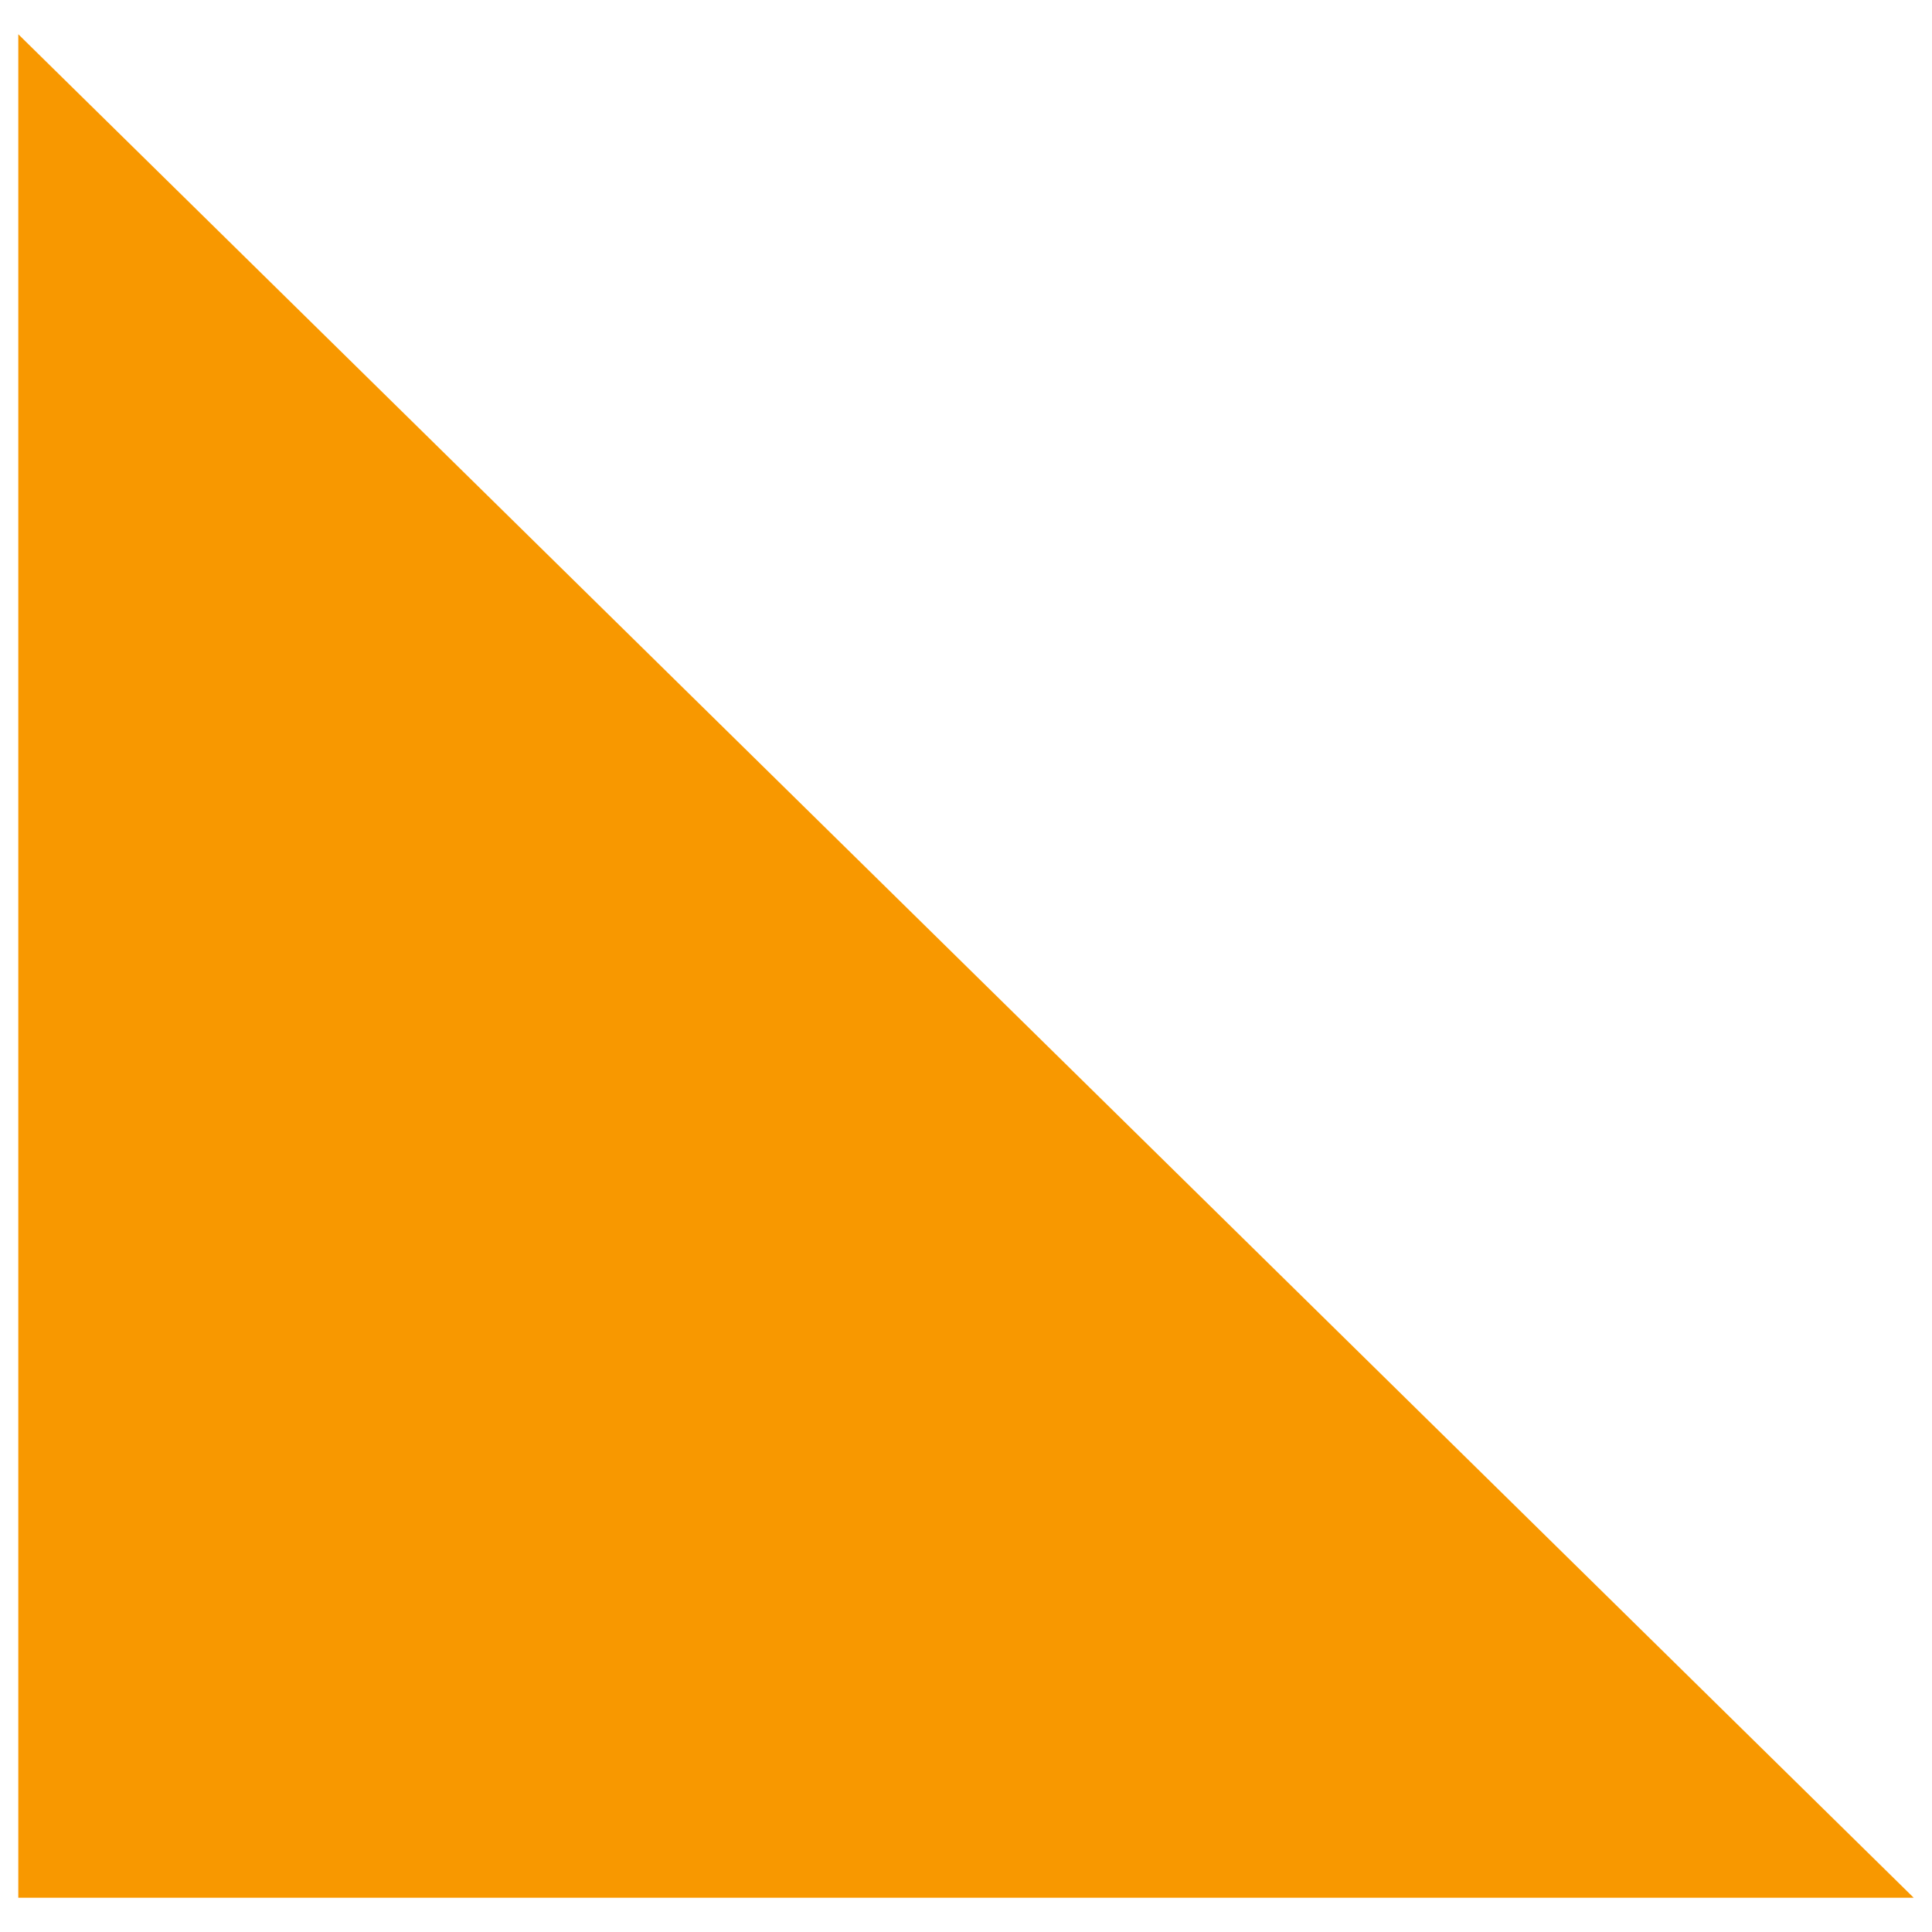 <svg width="128" height="128" xmlns="http://www.w3.org/2000/svg">

 <g>
  <title>Layer 1</title>
  <path stroke-width="0" stroke="#000" id="svg_10" d="m1.212,125.731l0,-123.462l125.577,123.462l-125.577,0z" fill="rgb(248, 152, 0)"/>
 </g>
</svg>
